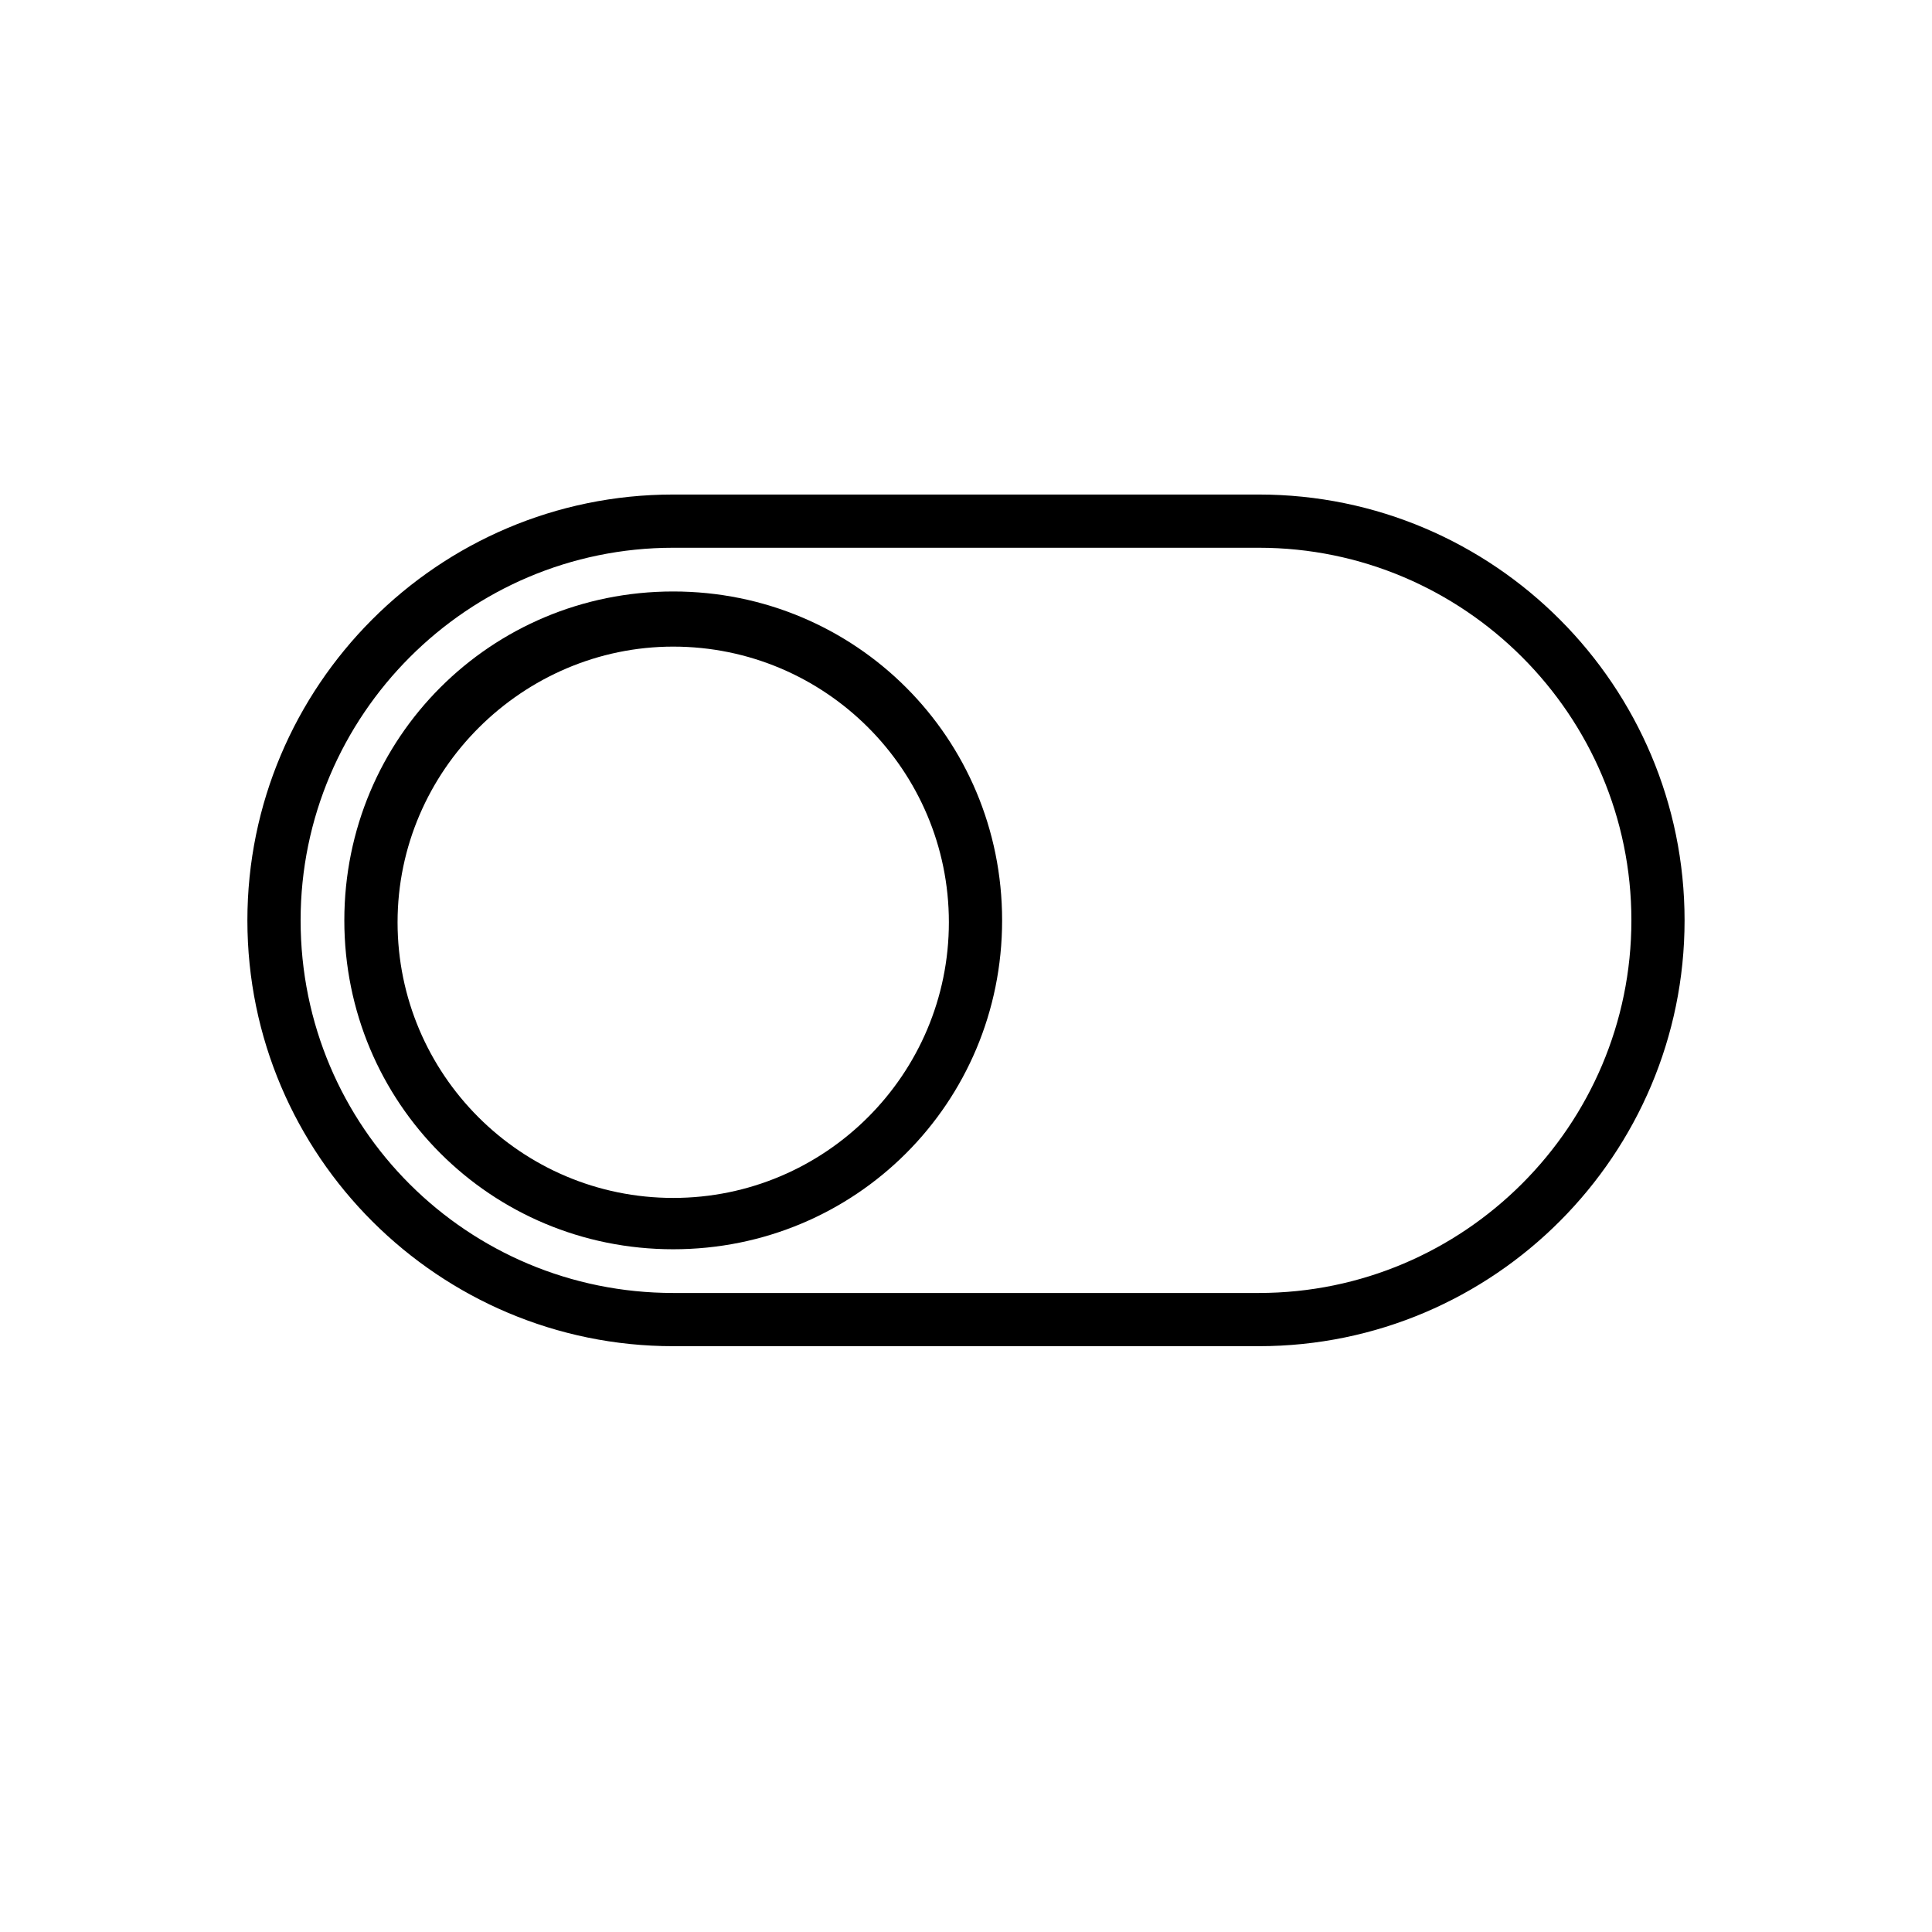 <?xml version="1.0" encoding="UTF-8"?>
<!-- Uploaded to: SVG Repo, www.svgrepo.com, Generator: SVG Repo Mixer Tools -->
<svg fill="#000000" width="800px" height="800px" version="1.1" viewBox="144 144 512 512" xmlns="http://www.w3.org/2000/svg">
 <g>
  <path d="m477.59 289.16c54.41 0 98.746 44.336 98.746 98.746s-44.336 98.746-98.746 98.746h-155.18c-54.41 0-98.746-43.828-98.746-98.746 0-54.41 44.336-98.746 98.746-98.746h155.18m0-14.105h-155.18c-62.473 0-112.85 50.883-112.85 112.85 0 62.473 50.883 112.85 112.85 112.85h155.17c62.473 0 112.85-50.883 112.85-112.85 0.004-61.969-50.375-112.85-112.85-112.85z"/>
  <path d="m322.41 315.36c40.305 0 73.051 32.746 73.051 73.051 0 40.305-32.746 73.051-73.051 73.051-40.305 0-73.051-32.746-73.051-73.051 0-40.305 33.25-73.051 73.051-73.051m0-14.613c-48.367 0-87.16 38.793-87.16 87.16s38.793 87.16 87.16 87.16c48.367 0 87.16-38.793 87.16-87.16 0-48.363-38.793-87.16-87.16-87.16z"/>
 </g>
</svg>